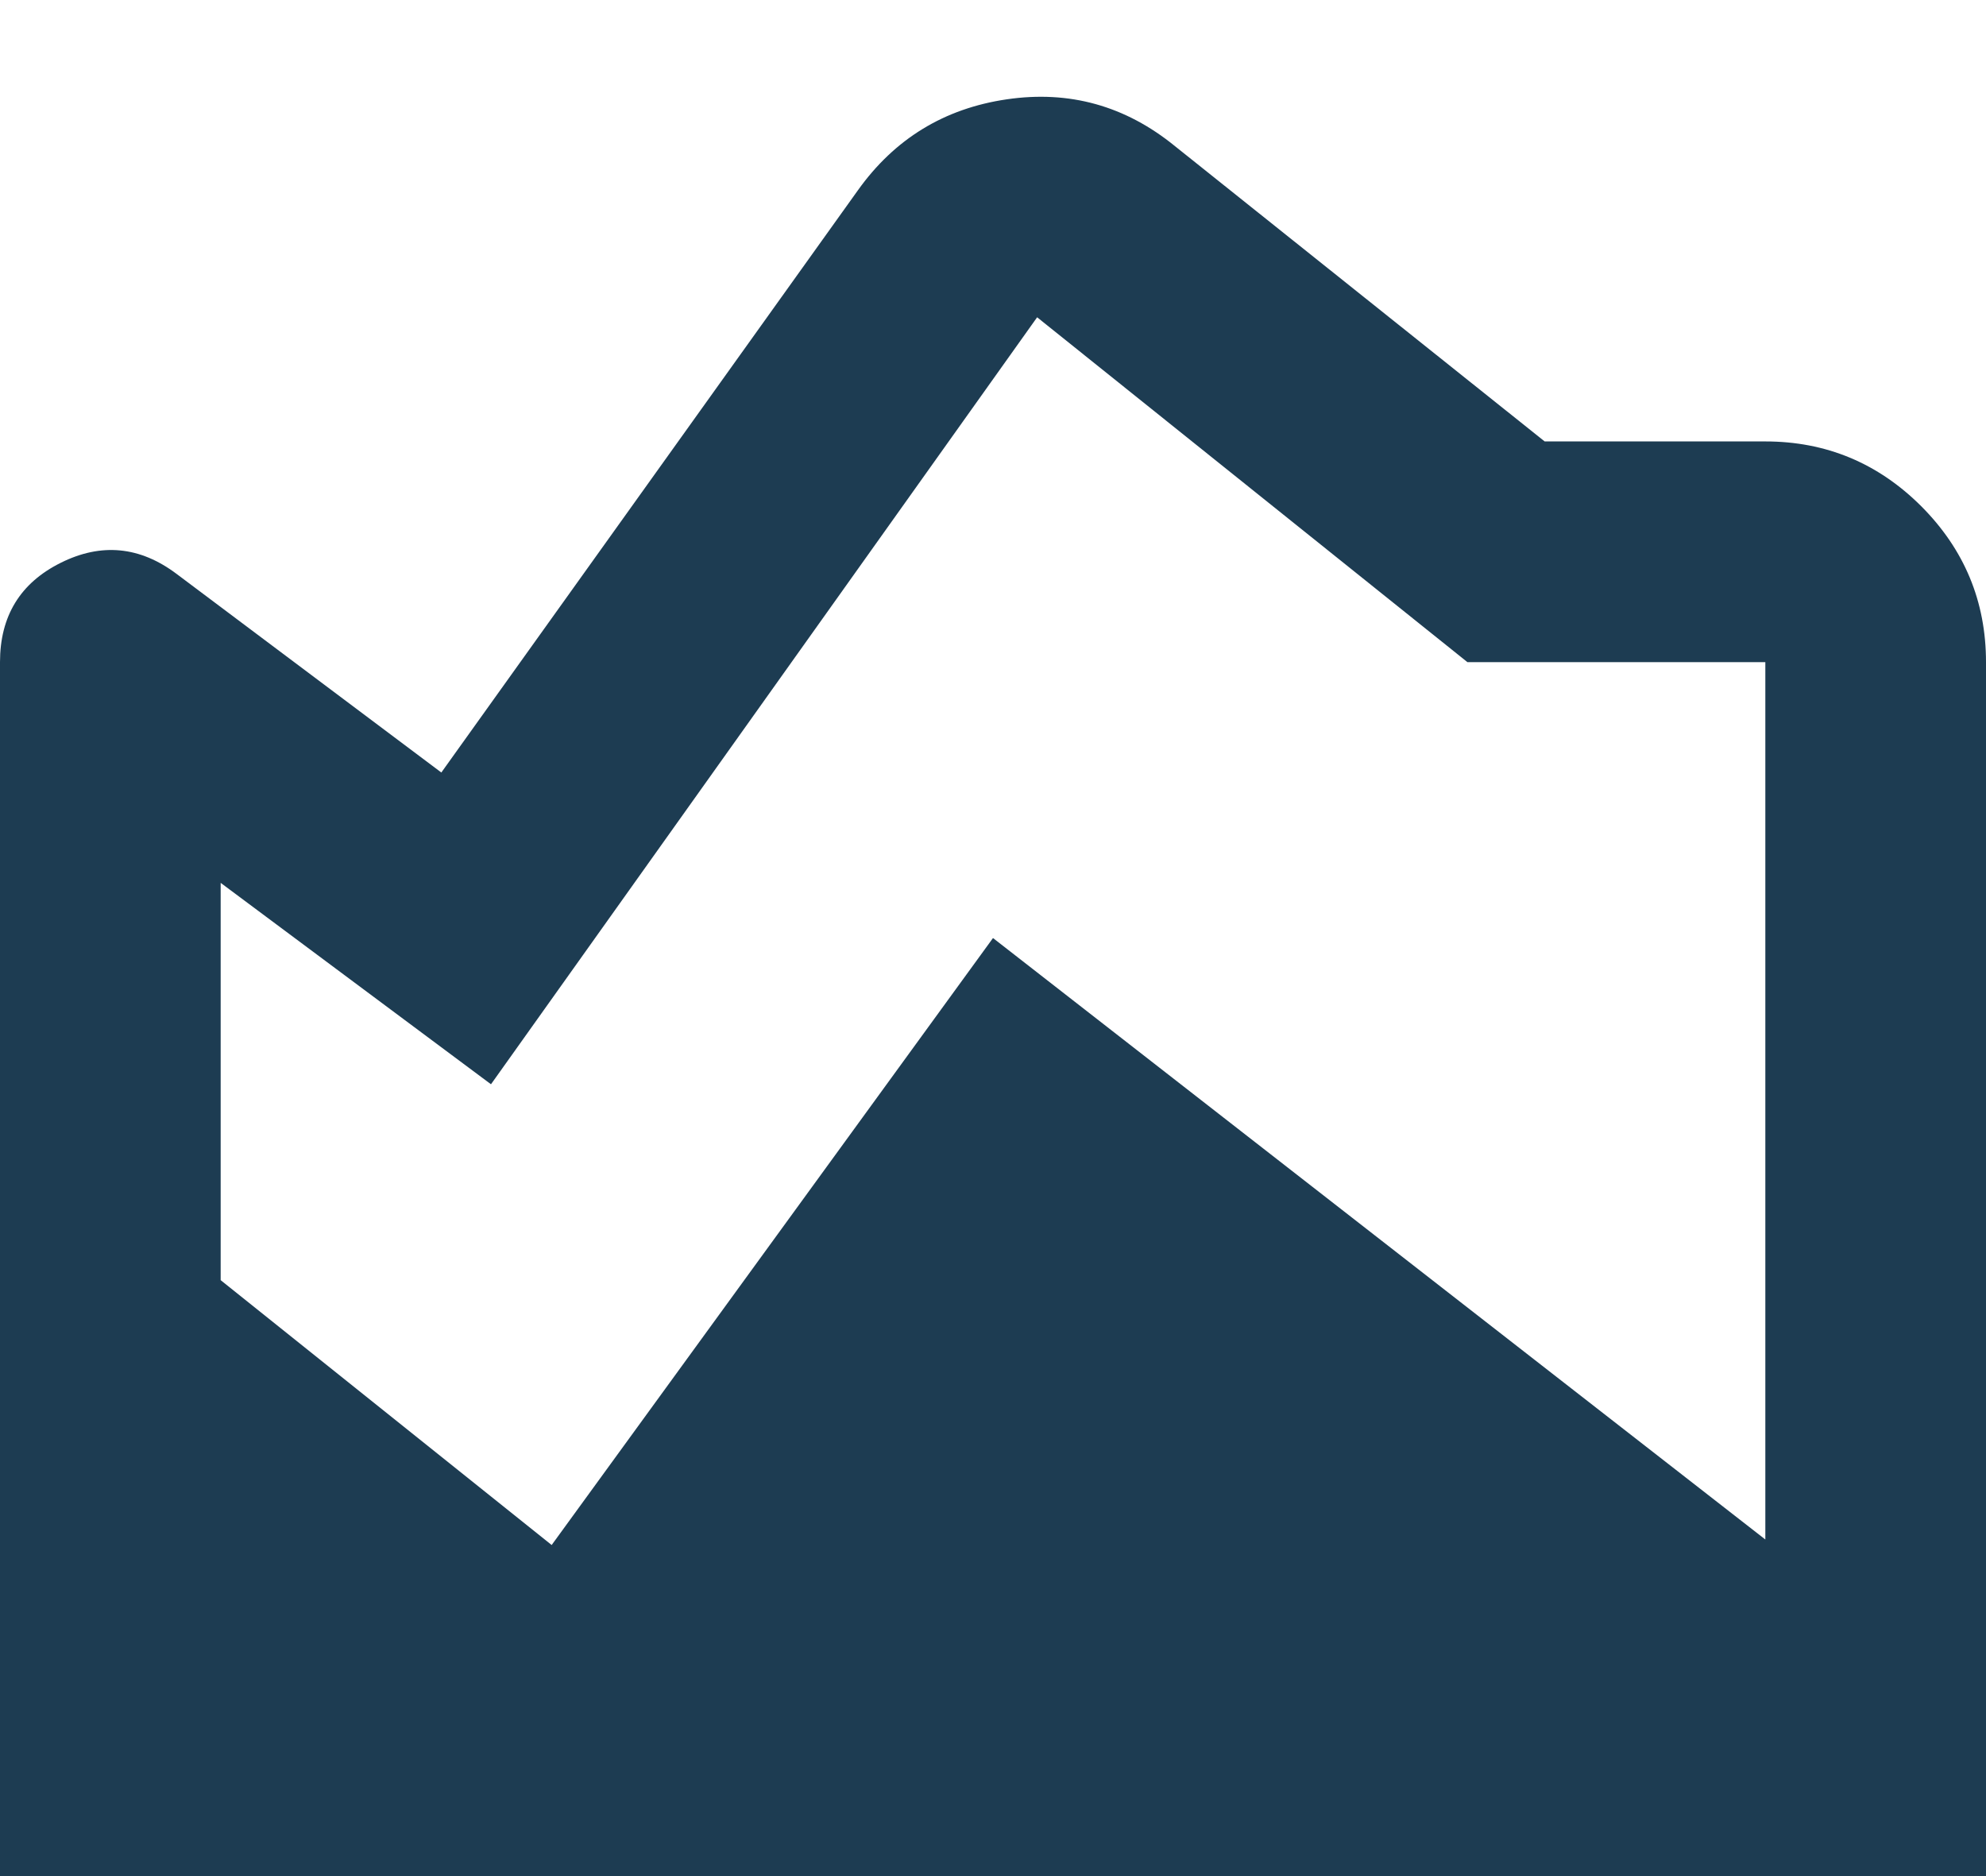<svg width="18" height="17" viewBox="0 0 18 17" fill="none" xmlns="http://www.w3.org/2000/svg">
<path d="M10.65 1.325L14 4H16C16.55 4 17.021 4.196 17.413 4.587C17.804 4.979 18 5.45 18 6V17H0V6C0 5.583 0.183 5.283 0.55 5.1C0.917 4.917 1.267 4.95 1.6 5.2L4 7L7.775 1.725C8.108 1.258 8.558 0.983 9.125 0.9C9.692 0.817 10.2 0.958 10.65 1.325ZM2 8V11.6L5 14L9 8.5L16 13.95V6H13.3L9.4 2.875L4.45 9.825L2 8Z" fill="#1D3C52"/>
</svg>
